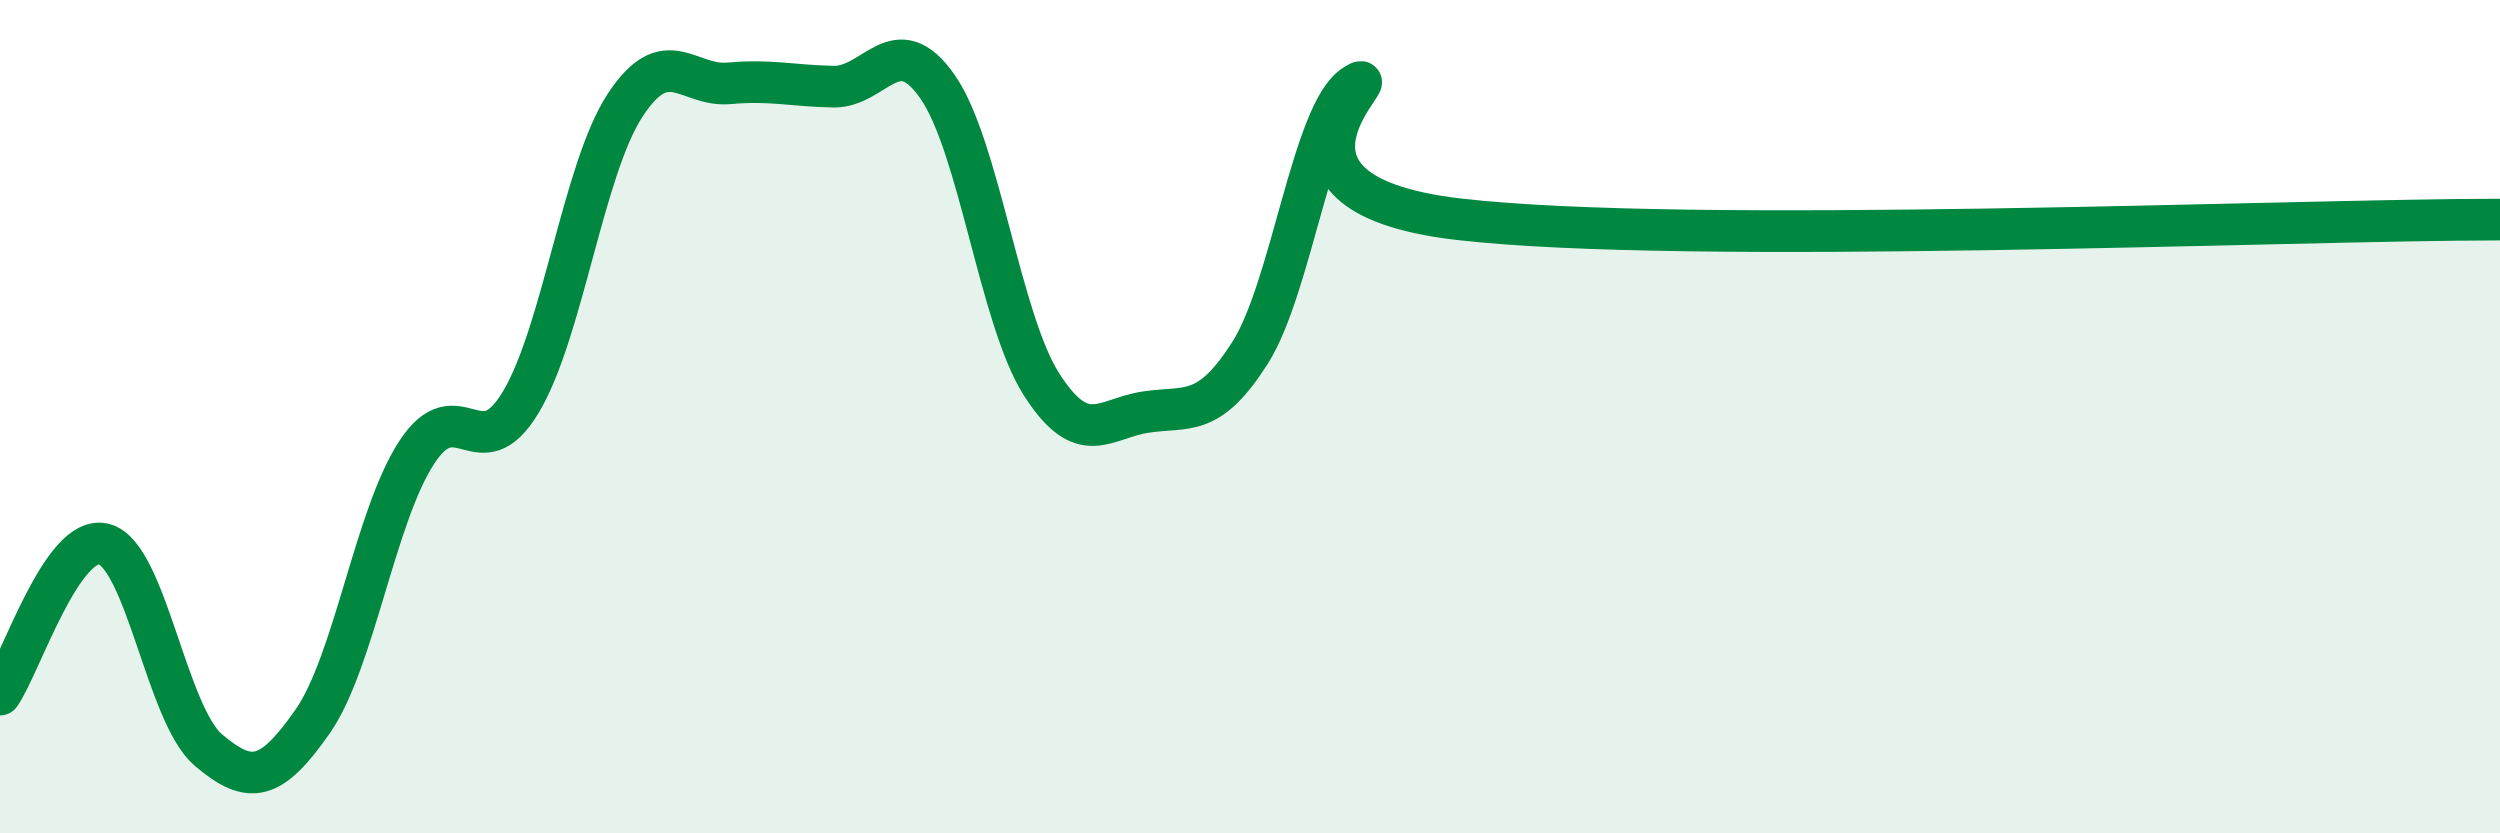 
    <svg width="60" height="20" viewBox="0 0 60 20" xmlns="http://www.w3.org/2000/svg">
      <path
        d="M 0,16.67 C 0.5,15.95 1.5,12.79 2.5,13.06 C 3.5,13.33 4,17.15 5,18 C 6,18.85 6.5,18.75 7.5,17.32 C 8.5,15.89 9,12.39 10,10.86 C 11,9.33 11.5,11.32 12.5,9.65 C 13.5,7.98 14,4.06 15,2.53 C 16,1 16.5,2.09 17.5,2 C 18.5,1.91 19,2.06 20,2.08 C 21,2.1 21.5,0.65 22.5,2.08 C 23.5,3.51 24,7.67 25,9.23 C 26,10.79 26.5,10.04 27.5,9.89 C 28.5,9.74 29,10.04 30,8.47 C 31,6.9 31.5,2.69 32.5,2.05 C 33.5,1.41 29.5,4.62 35,5.26 C 40.5,5.9 55,5.27 60,5.27L60 20L0 20Z"
        fill="#008740"
        opacity="0.1"
        stroke-linecap="round"
        stroke-linejoin="round"
      />
      <path
        d="M 0,16.67 C 0.5,15.95 1.5,12.79 2.5,13.06 C 3.5,13.33 4,17.15 5,18 C 6,18.85 6.5,18.75 7.5,17.32 C 8.5,15.89 9,12.39 10,10.86 C 11,9.33 11.5,11.32 12.5,9.65 C 13.5,7.98 14,4.06 15,2.53 C 16,1 16.5,2.09 17.5,2 C 18.5,1.91 19,2.06 20,2.08 C 21,2.1 21.5,0.65 22.5,2.08 C 23.5,3.51 24,7.67 25,9.23 C 26,10.79 26.5,10.04 27.5,9.89 C 28.5,9.74 29,10.04 30,8.47 C 31,6.9 31.5,2.69 32.5,2.05 C 33.5,1.41 29.5,4.62 35,5.26 C 40.5,5.9 55,5.27 60,5.27"
        stroke="#008740"
        stroke-width="1"
        fill="none"
        stroke-linecap="round"
        stroke-linejoin="round"
      />
    </svg>
  